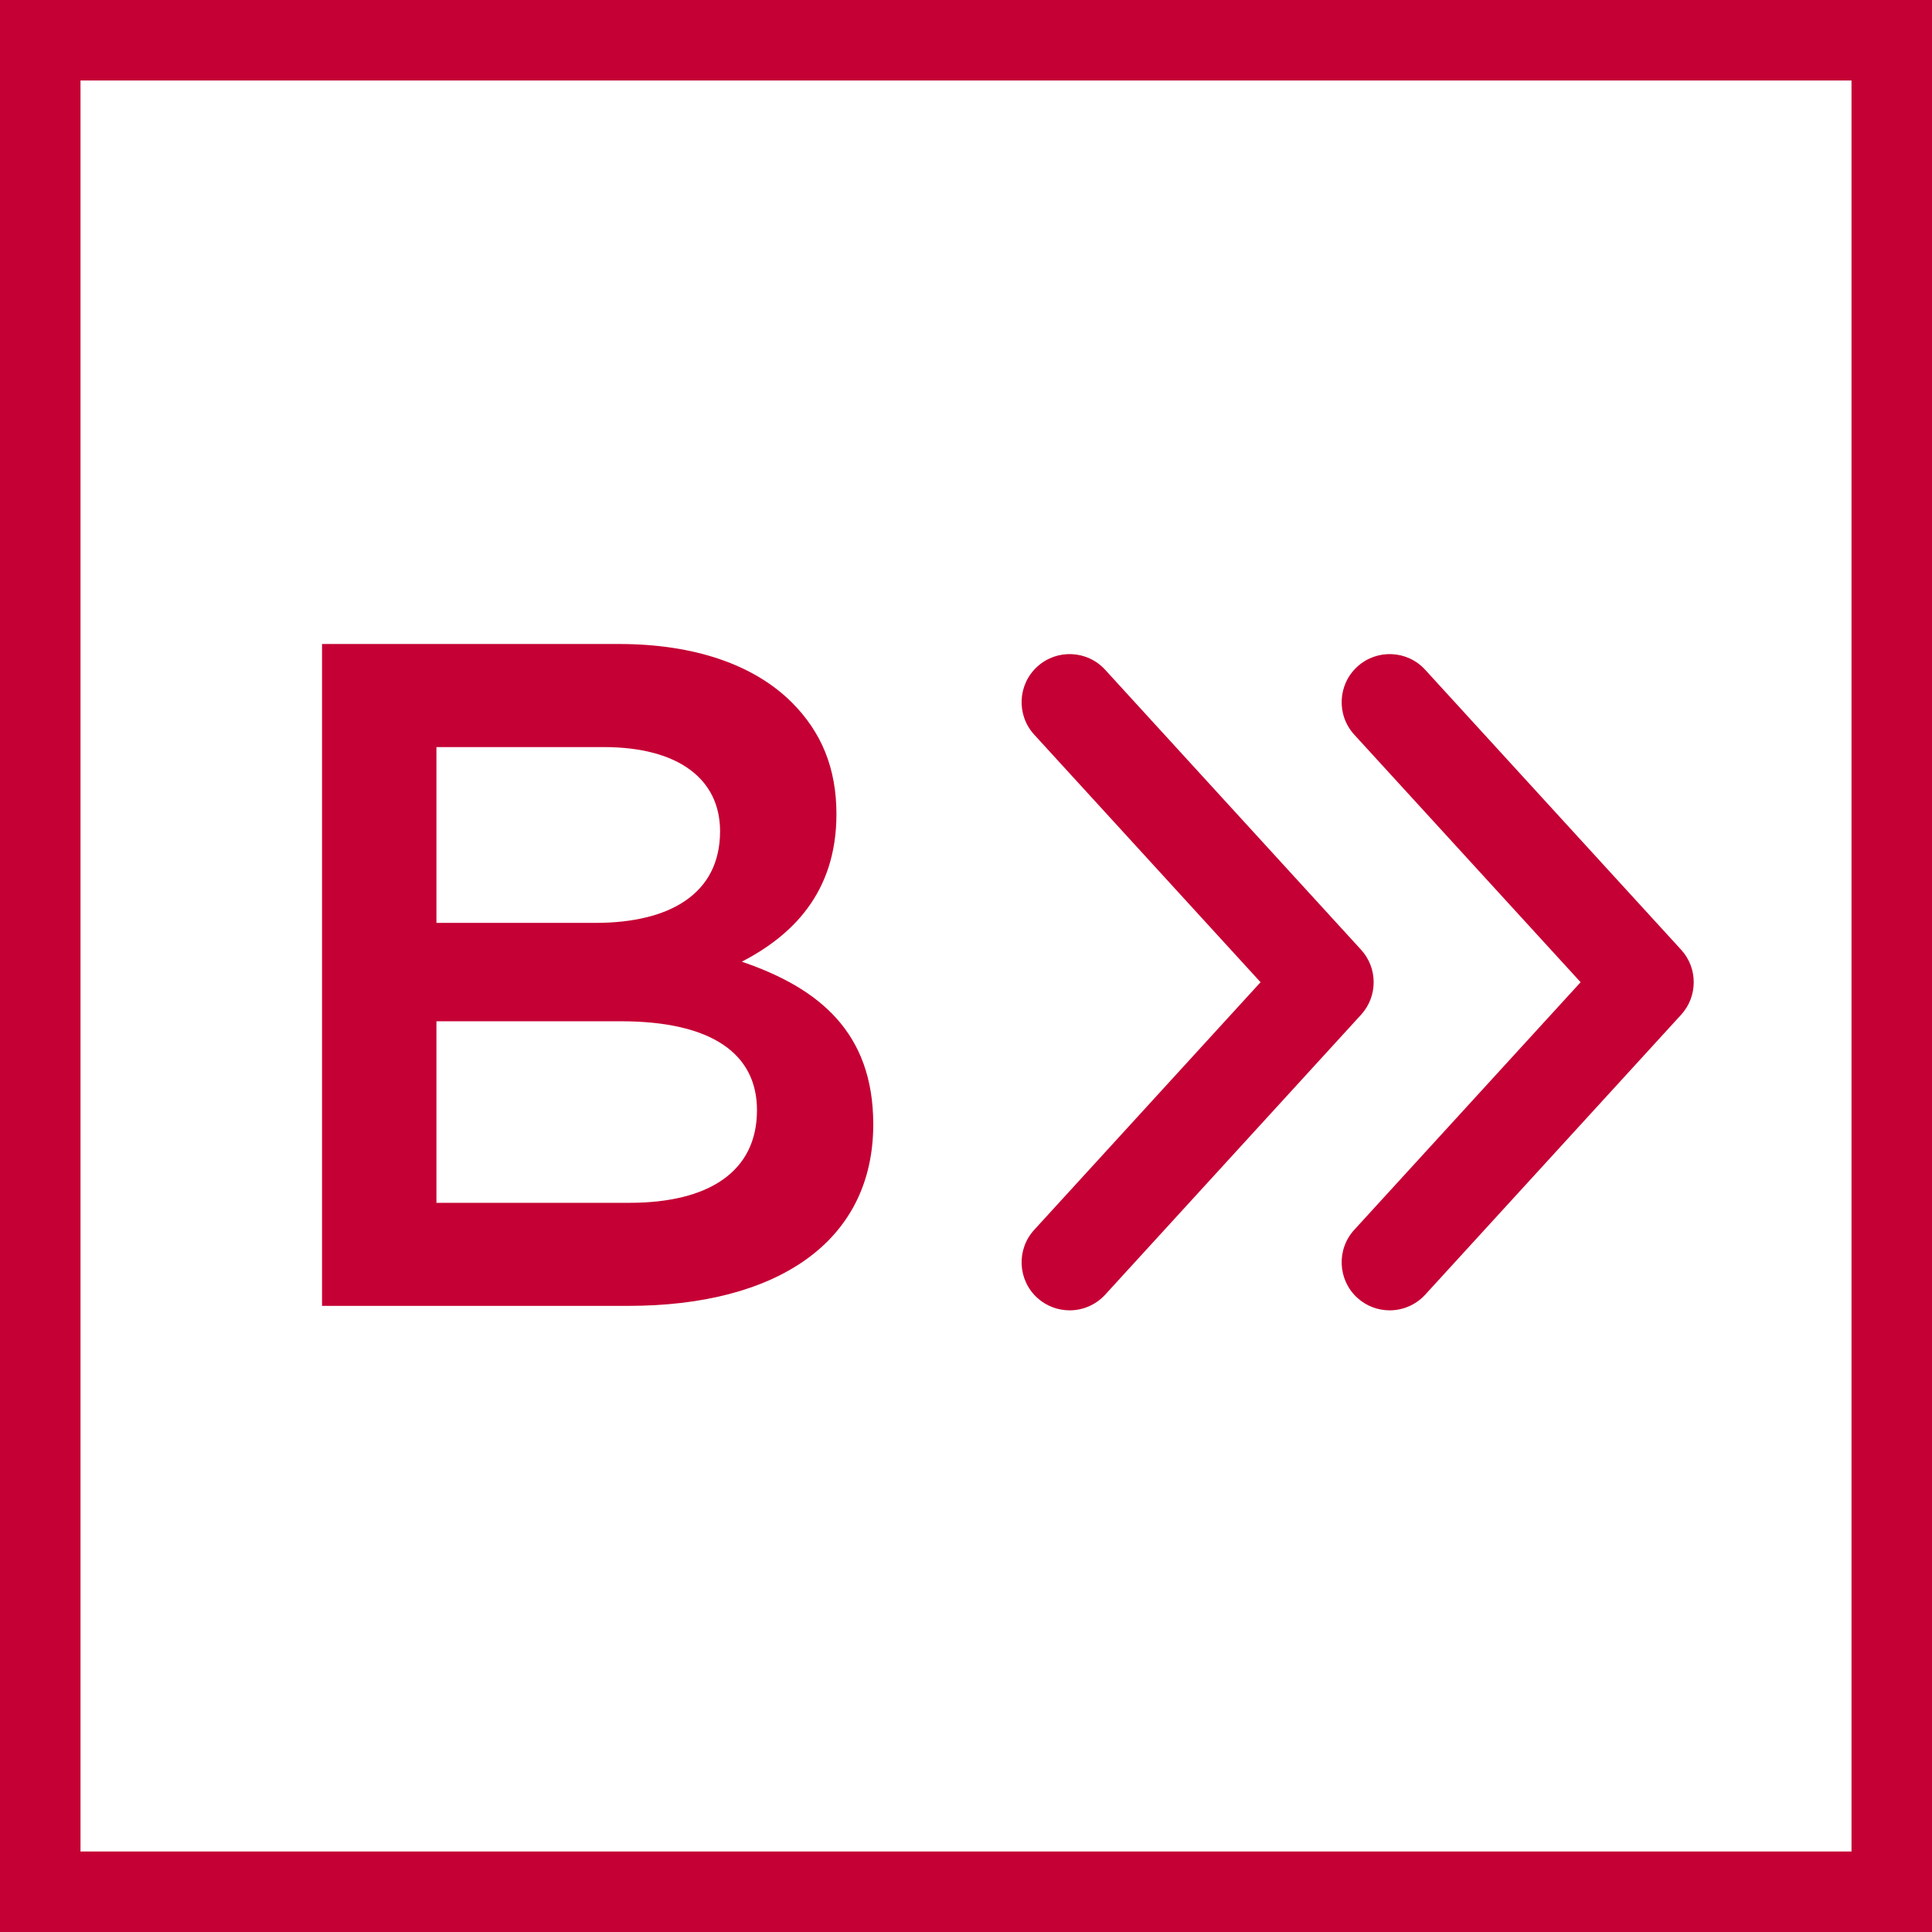<svg xmlns="http://www.w3.org/2000/svg" width="48" height="48" viewBox="0 0 48 48">
  <g fill="#C50034" fill-rule="evenodd">
    <path fill-rule="nonzero" d="M48,0 L48,48 L0,48 L0,0 L48,0 Z M46,2 L2,2 L2,46 L46,46 L46,2 Z"/>
    <path d="M33.722,16.563 C34.207,16.12 34.963,16.152 35.407,16.639 L35.407,16.639 L41.769,23.598 C42.184,24.053 42.184,24.752 41.769,25.209 L41.769,25.209 L35.407,32.168 C35.172,32.424 34.848,32.555 34.526,32.555 C34.238,32.555 33.95,32.452 33.722,32.244 C33.235,31.799 33.201,31.043 33.645,30.556 L33.645,30.556 L39.27,24.403 L33.645,18.251 C33.201,17.764 33.235,17.008 33.722,16.563 Z M25.77,16.563 C26.255,16.12 27.011,16.152 27.456,16.639 L27.456,16.639 L33.817,23.598 C34.232,24.053 34.232,24.752 33.817,25.209 L33.817,25.209 L27.456,32.168 C27.221,32.424 26.897,32.555 26.575,32.555 C26.287,32.555 25.999,32.452 25.77,32.244 C25.283,31.799 25.249,31.043 25.694,30.556 L25.694,30.556 L31.318,24.403 L25.694,18.251 C25.249,17.764 25.283,17.008 25.77,16.563 Z M15.377,16 C17.257,16 18.738,16.517 19.676,17.455 C20.404,18.186 20.781,19.077 20.781,20.227 C20.781,22.203 19.652,23.26 18.43,23.893 C20.355,24.549 21.696,25.655 21.696,27.933 C21.696,30.87 19.278,32.444 15.612,32.444 L15.612,32.444 L8.001,32.444 L8.001,16 Z M15.423,25.373 L10.843,25.373 L10.843,29.884 L15.635,29.884 C17.609,29.884 18.807,29.109 18.807,27.582 C18.807,26.195 17.704,25.373 15.423,25.373 L15.423,25.373 Z M15,18.561 L10.843,18.561 L10.843,22.929 L14.79,22.929 C16.647,22.929 17.89,22.203 17.89,20.651 C17.89,19.359 16.857,18.561 15,18.561 L15,18.561 Z"/>
  </g>
</svg>
